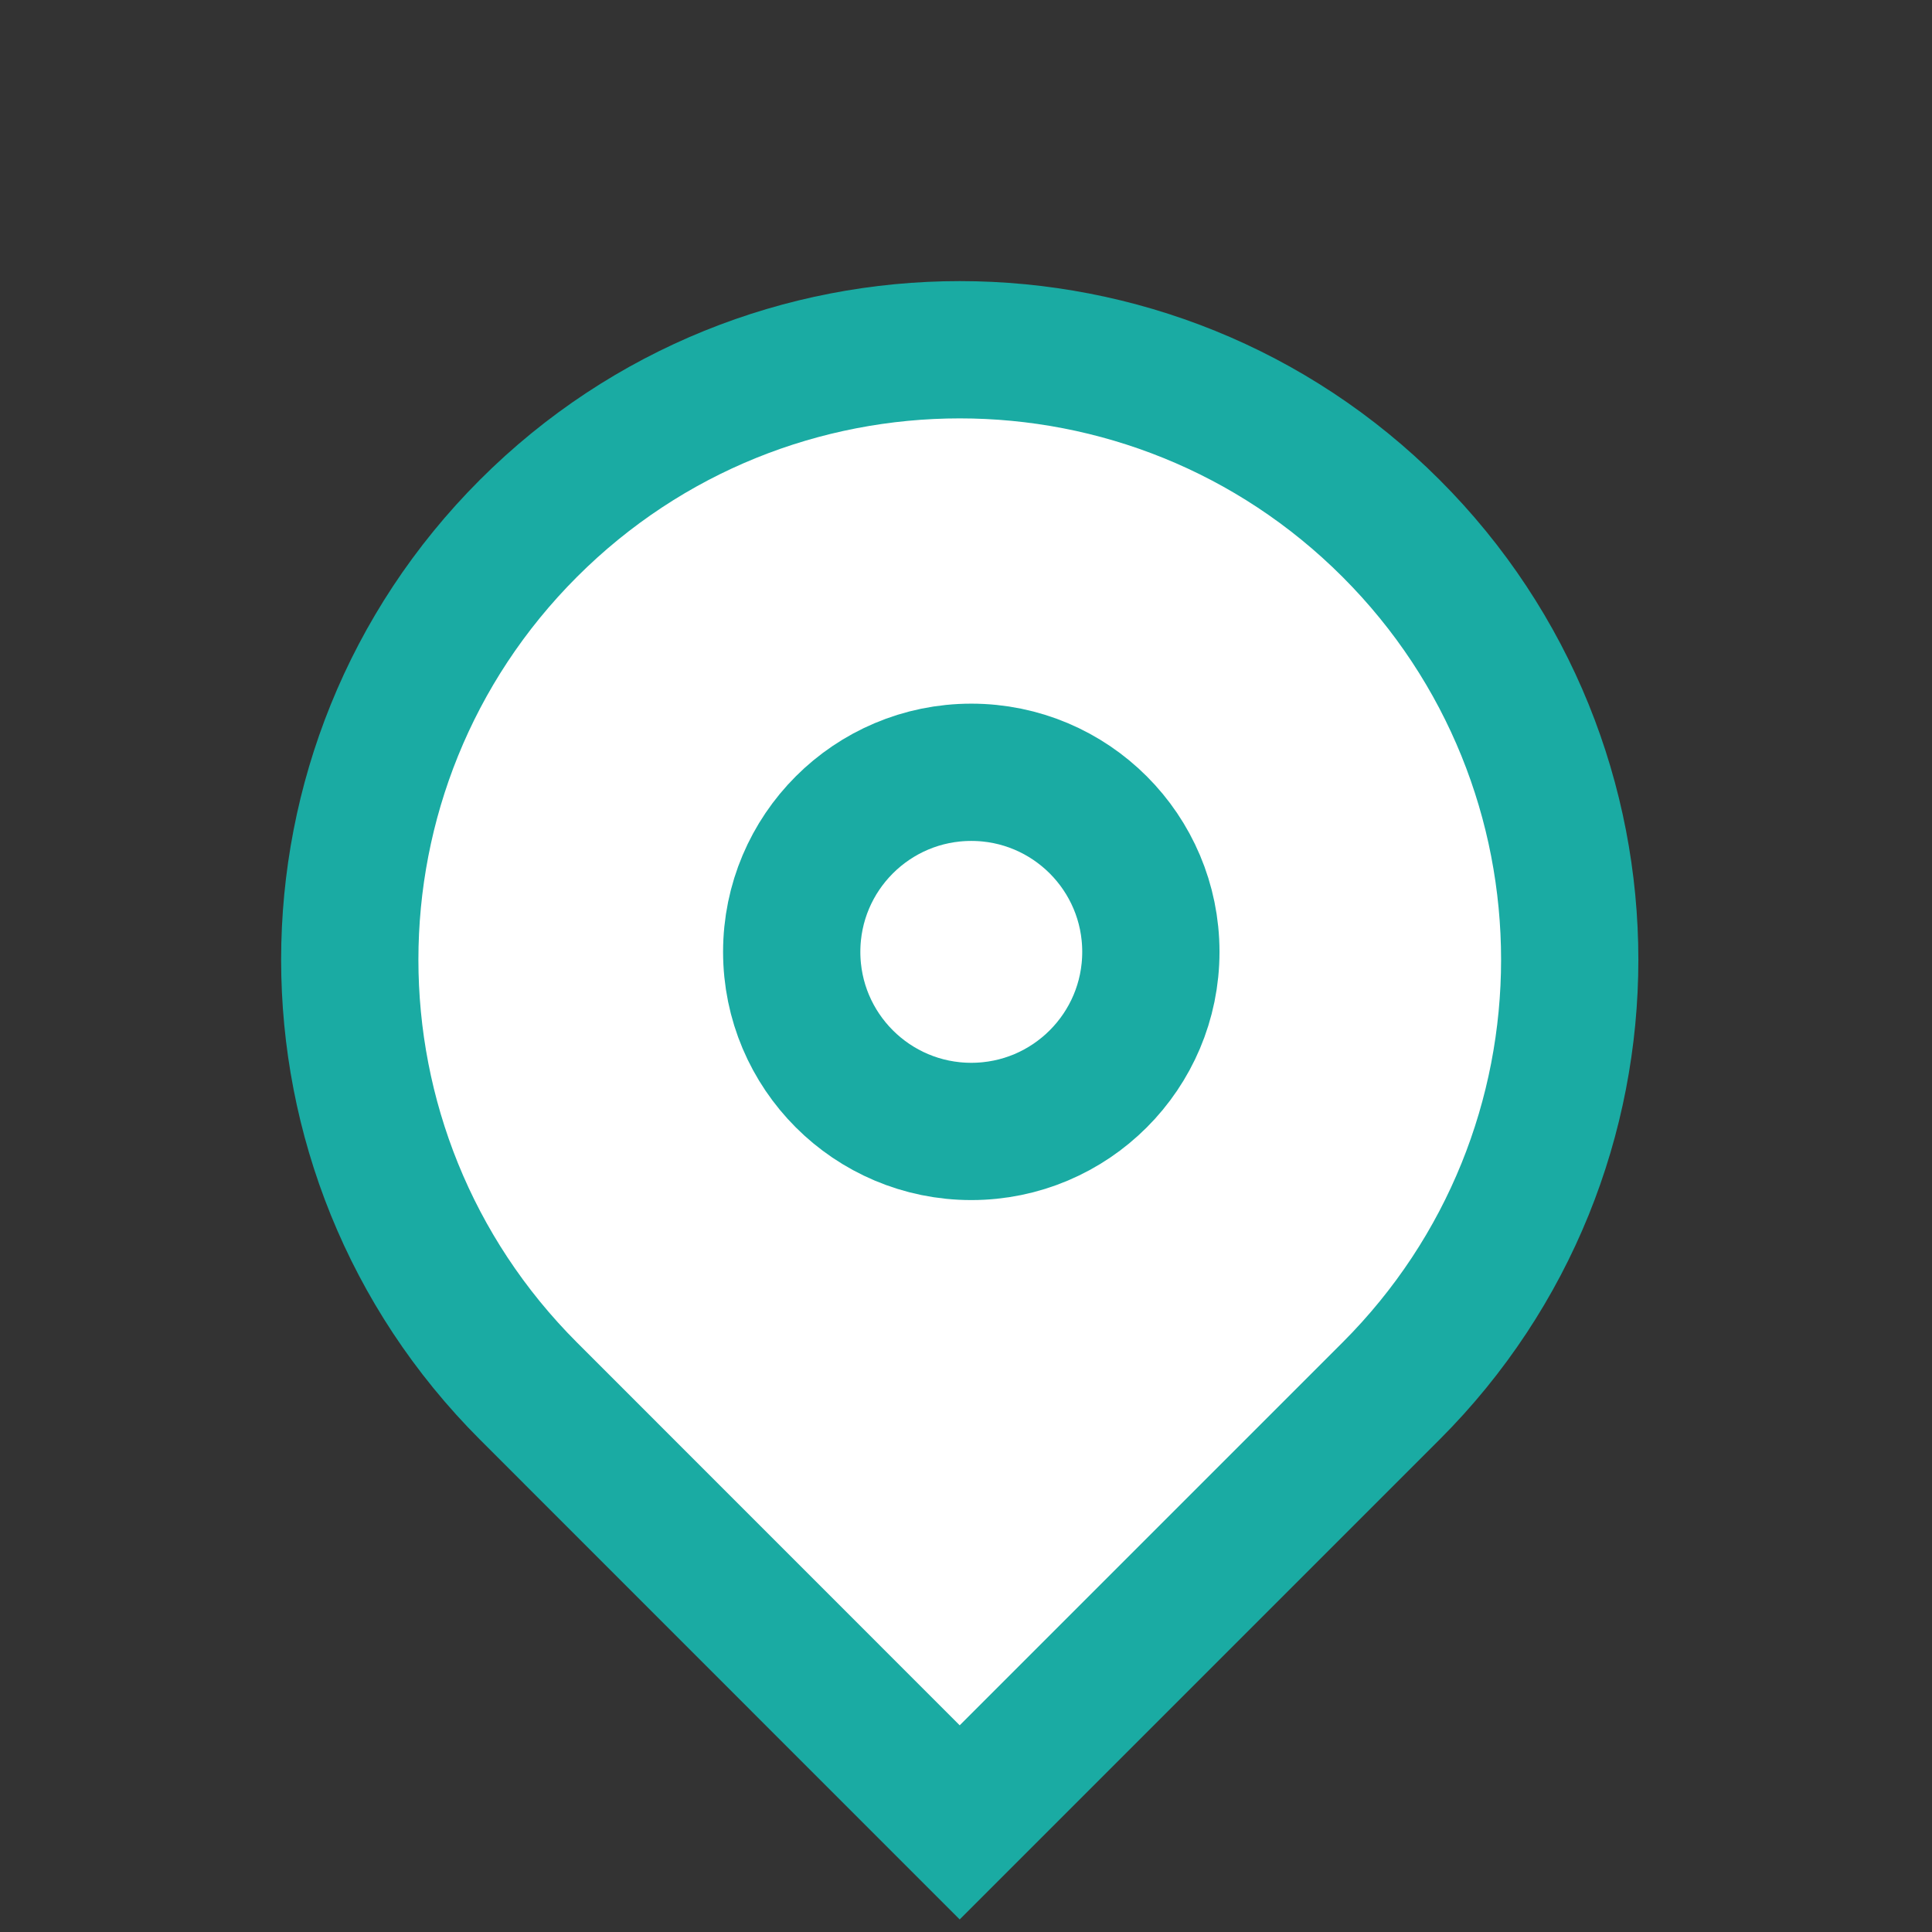 <?xml version="1.0" encoding="UTF-8"?> <svg xmlns="http://www.w3.org/2000/svg" width="19" height="19" viewBox="0 0 19 19" fill="none"><rect x="0" y="0" width="19" height="19" fill="#333333" stroke="none"/><path d="M13.68 5.196C16.023 7.539 16.023 11.337 13.68 13.68L9.438 17.922L5.197 13.68C2.854 11.337 2.854 7.539 5.197 5.196C7.539 2.854 11.338 2.854 13.68 5.196Z" fill="white" stroke="#1AABA3" stroke-width="1.35"></path><circle cx="9.552" cy="9.361" r="1.766" fill="white" stroke="#1AABA3" stroke-width="1.35"></circle></svg> 